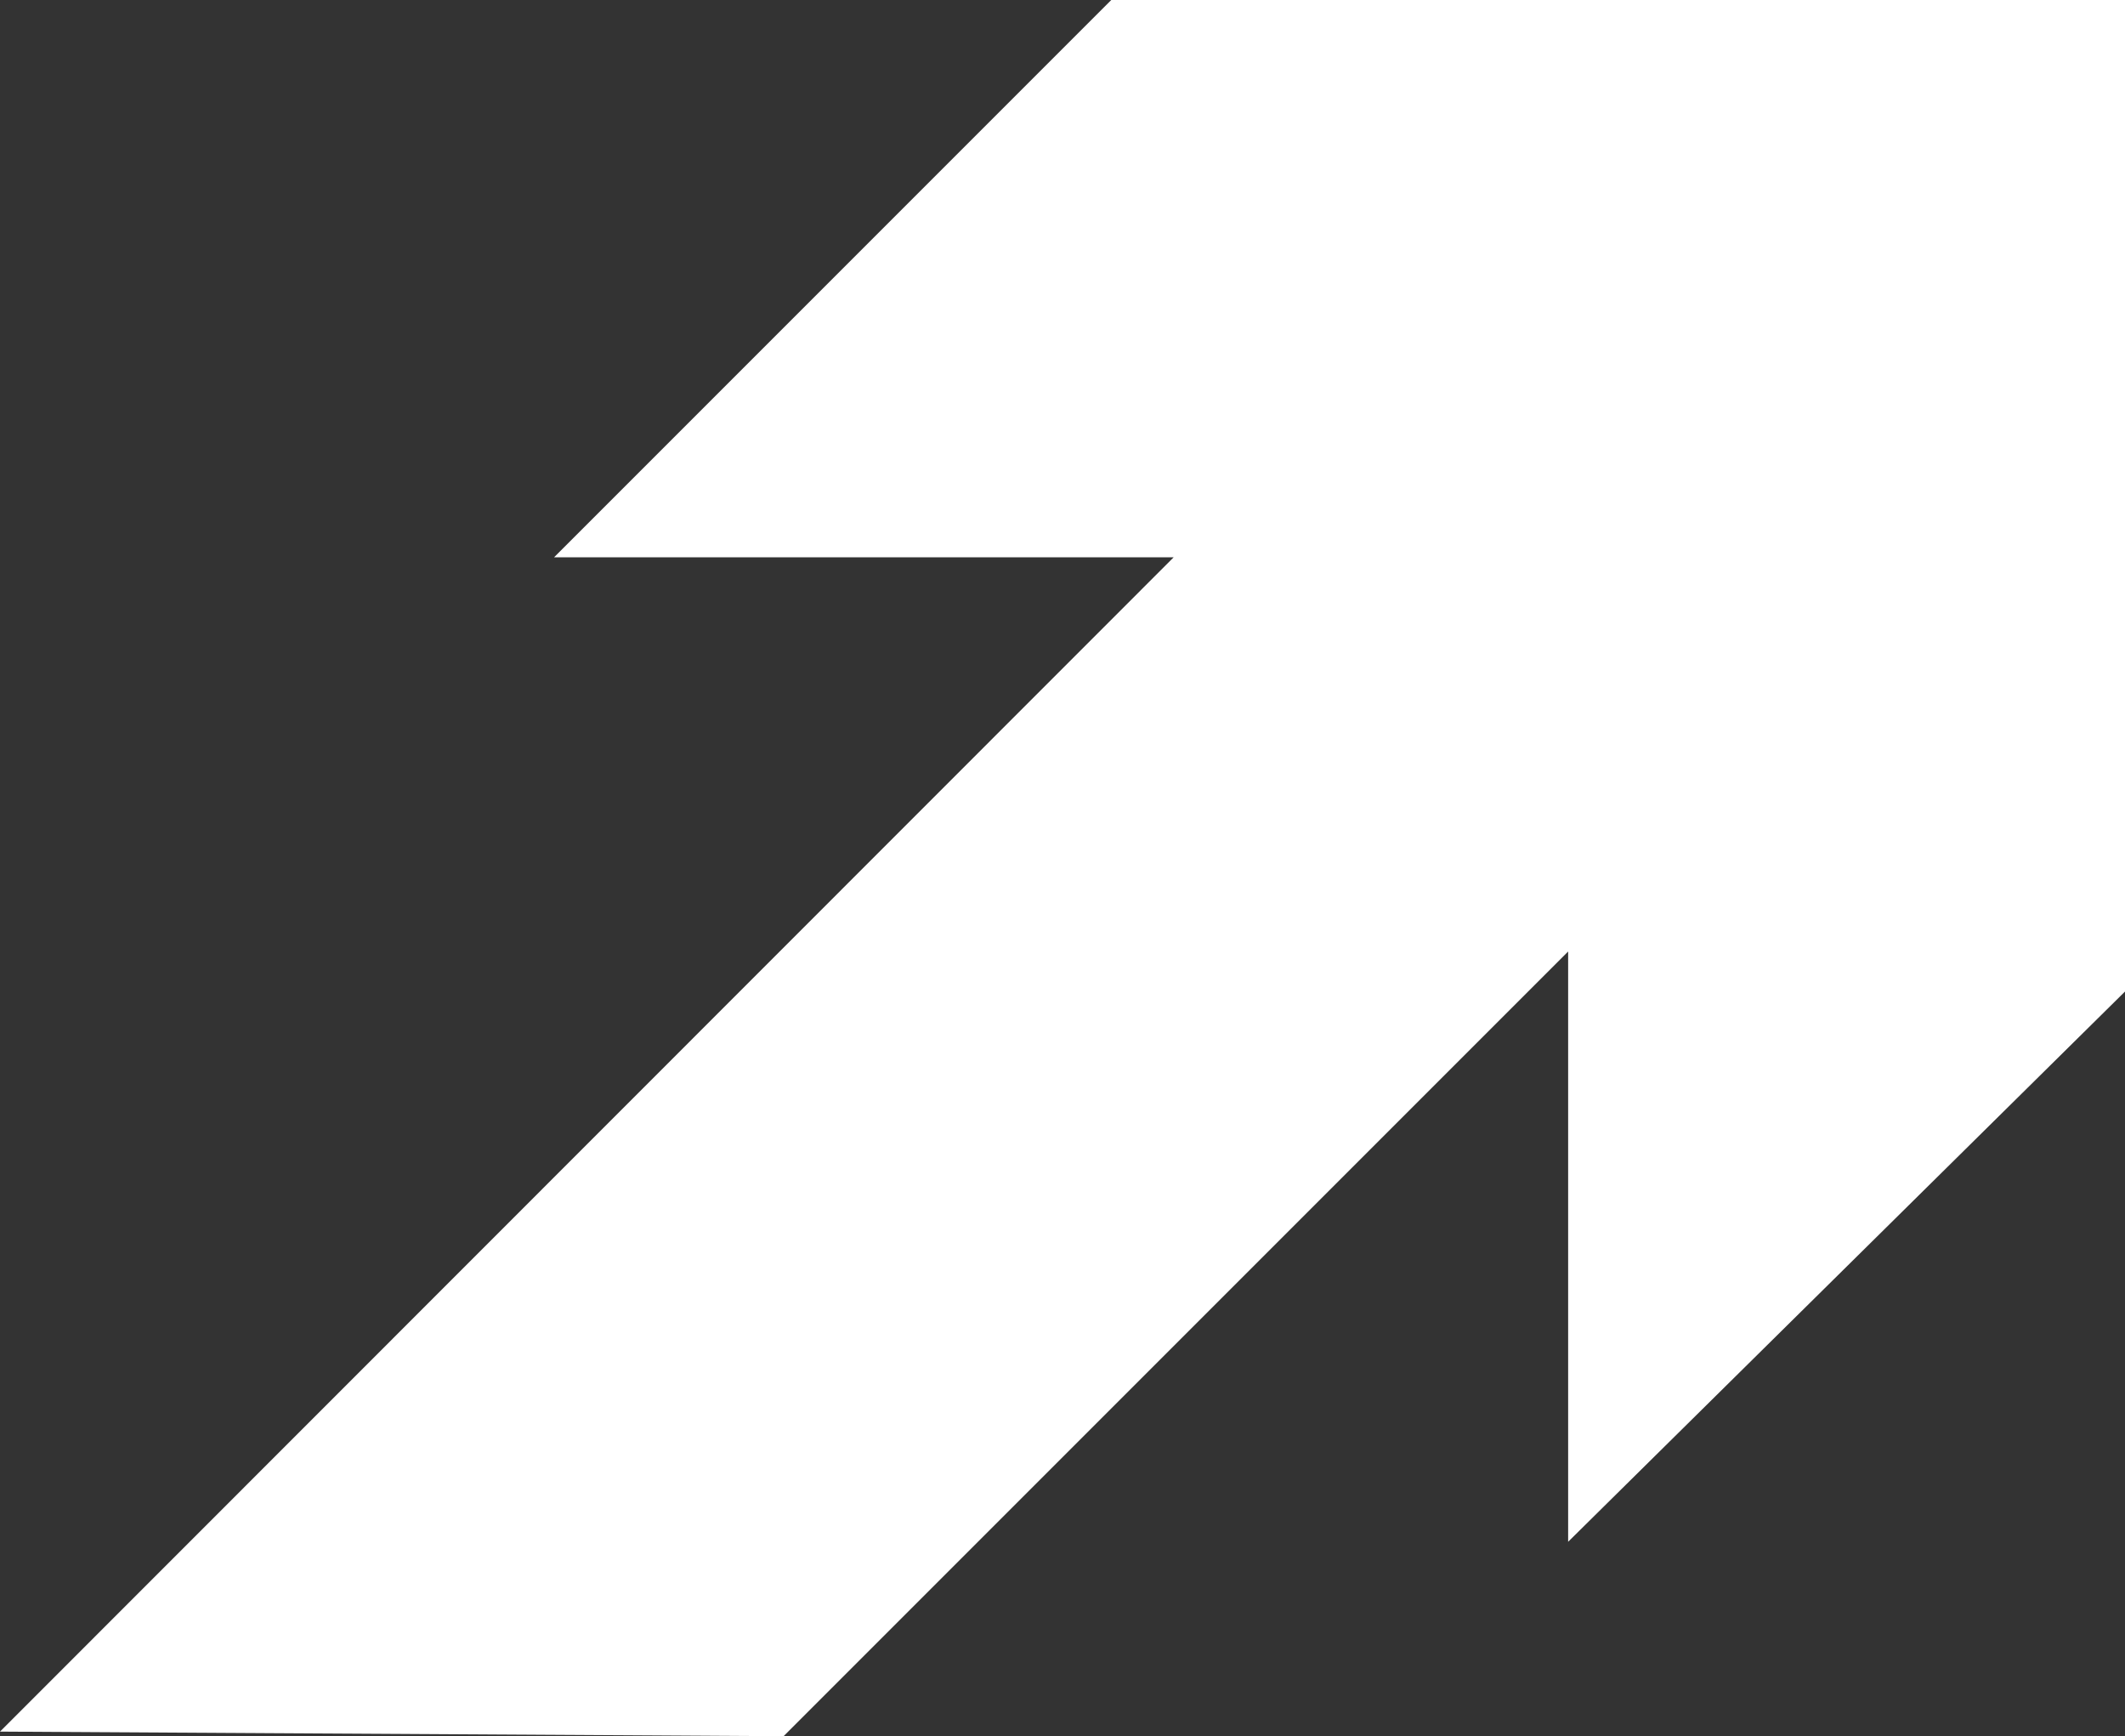 <svg xmlns="http://www.w3.org/2000/svg" width="19" height="15.521" viewBox="0 0 19 15.521">
  <rect x="0" y="0" width="19" height="15.521" fill="#333333" stroke="none"/>
  <path id="Path_35" data-name="Path 35" d="M9.936,0,4.954,4.982h5.54L0,15.48l7.006.041,7.015-7.015v5.277L19,8.864V0Z" transform="translate(0 0)" fill="#fff"/>
</svg>

